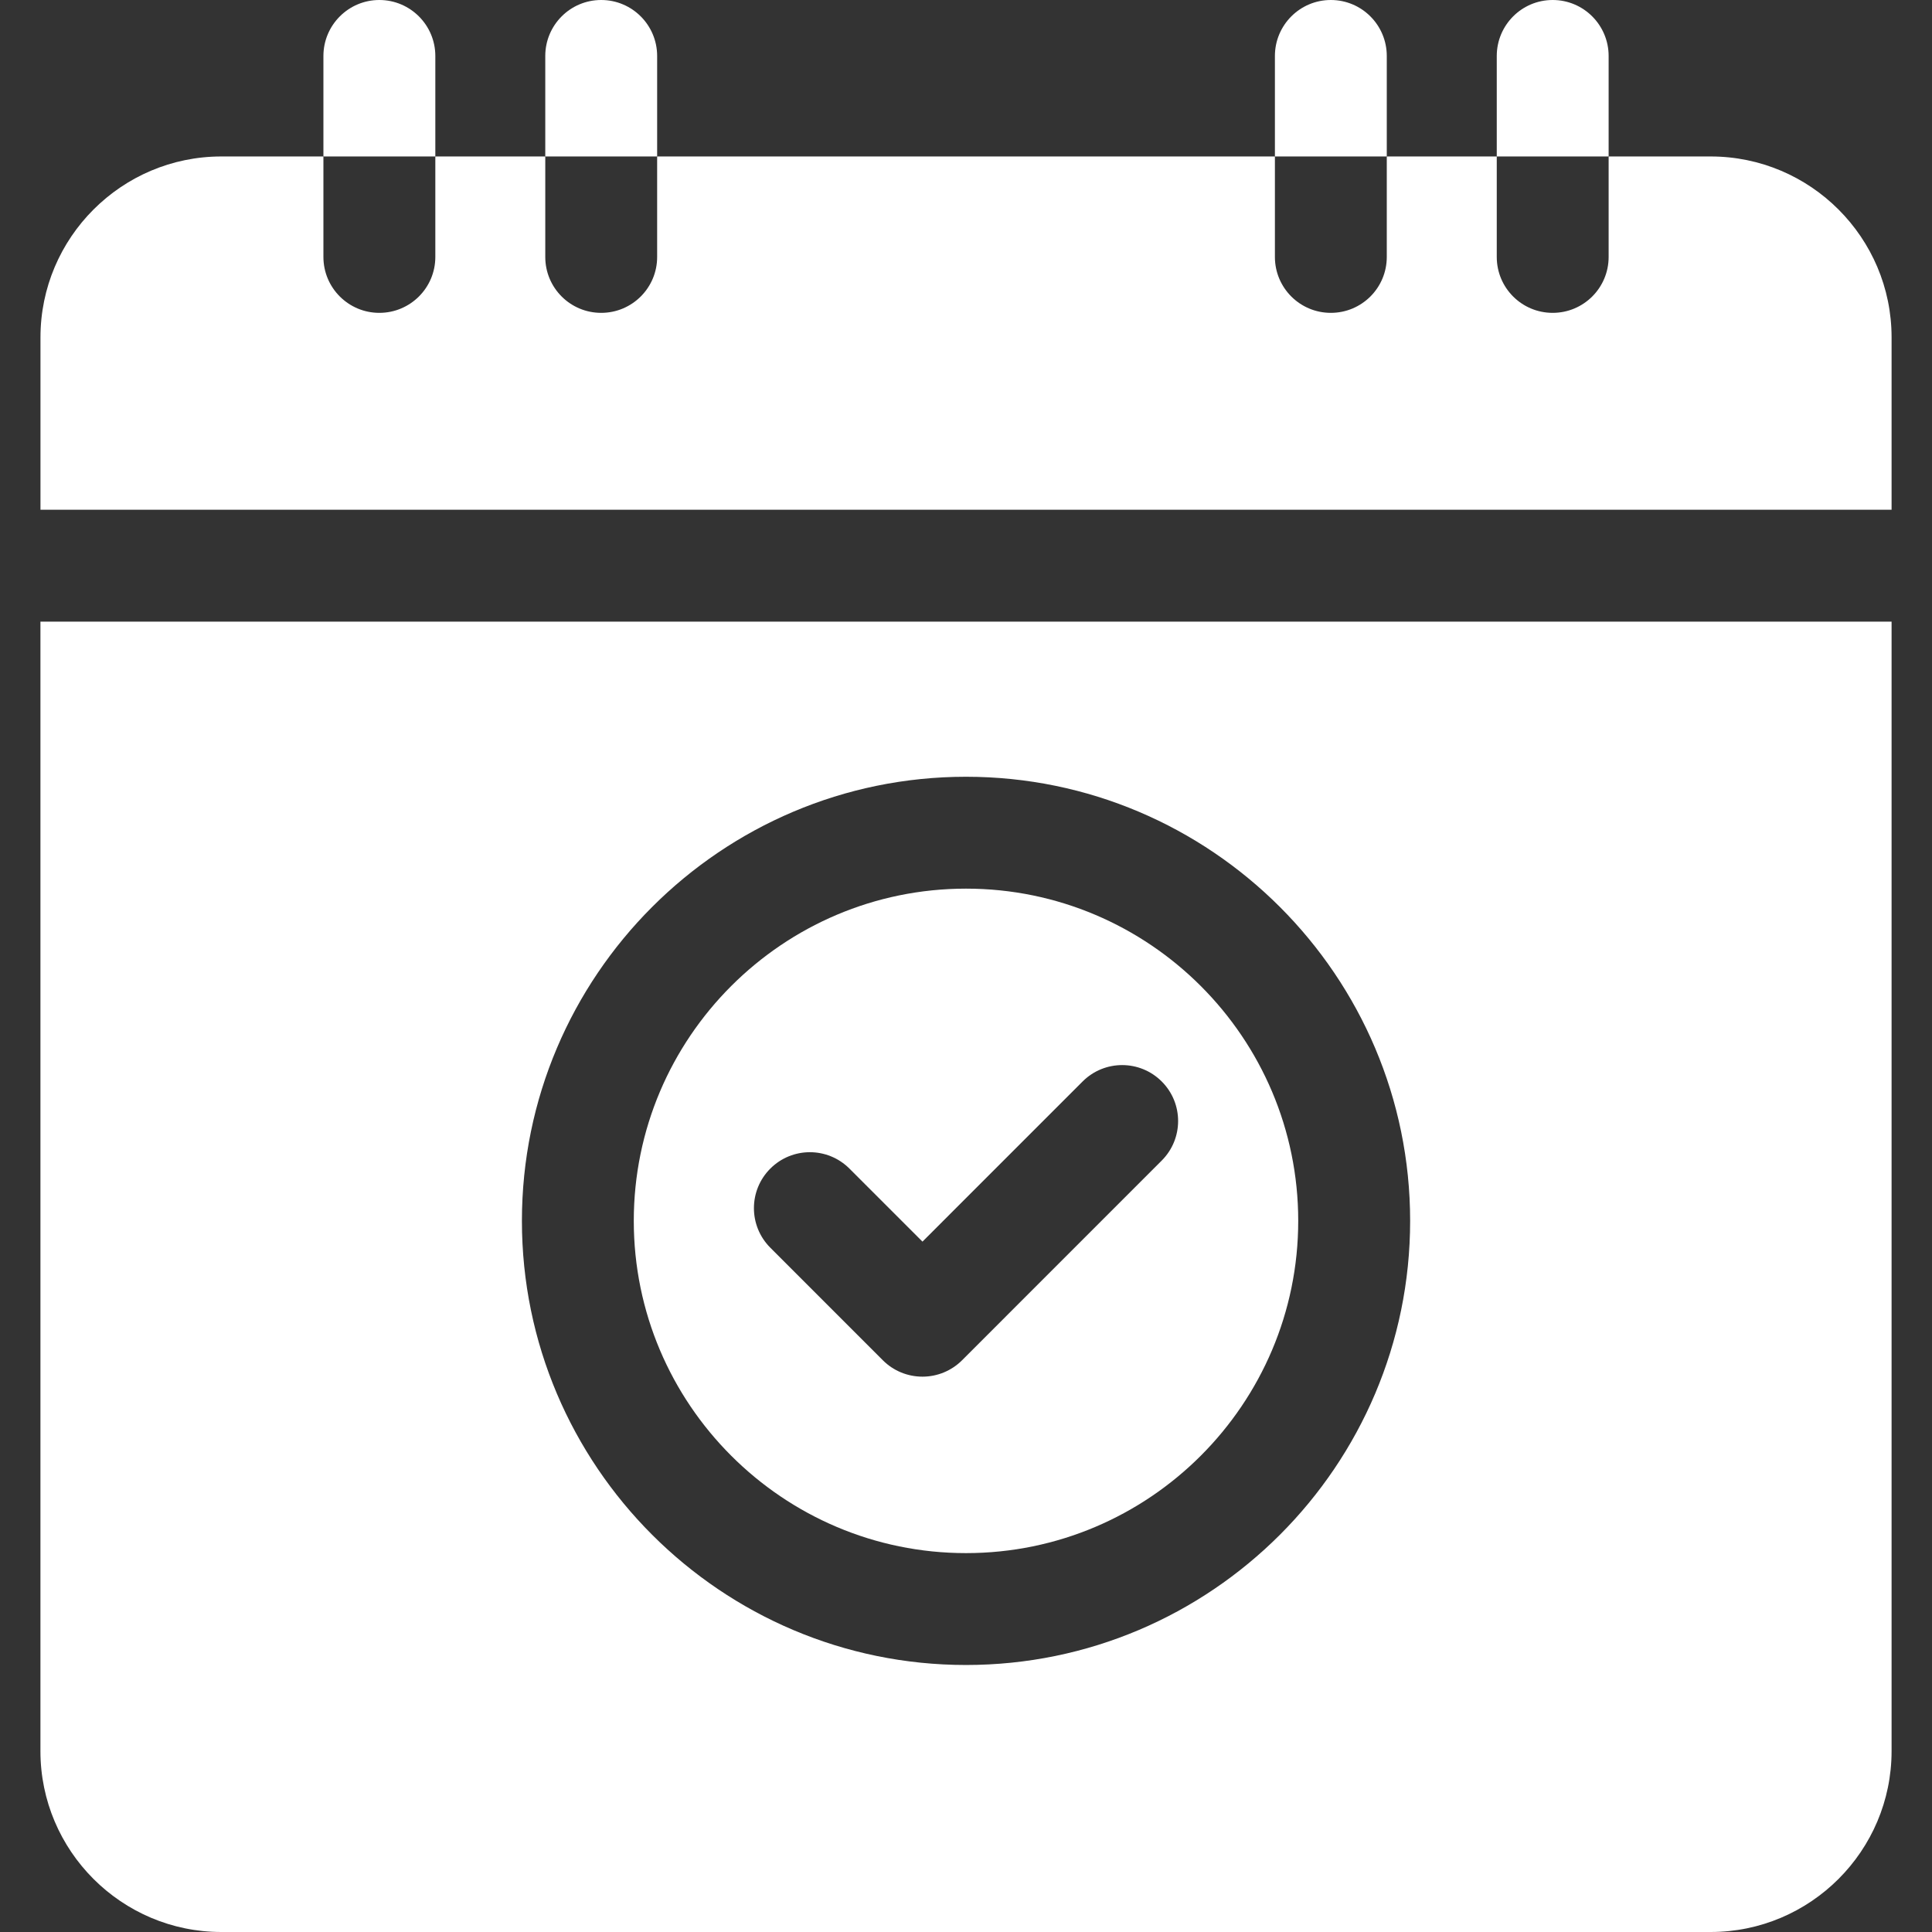 <?xml version="1.0" encoding="UTF-8" standalone="no"?> <svg xmlns:xlink="http://www.w3.org/1999/xlink" xmlns="http://www.w3.org/2000/svg" stroke-width="0.501" stroke-linejoin="bevel" fill-rule="evenodd" version="1.1" overflow="visible" width="225pt" height="225pt" viewBox="0 0 225 225"><rect x="0" y="0" width="225" height="225" fill="#333333" stroke="none"/><defs> </defs><g id="Document" fill="none" stroke="black" font-family="Times New Roman" font-size="16" transform="scale(1 -1)"><g id="Spread" transform="translate(0 -225)"><g id="Layer 1"><g id="Group" fill="#ffffff" fill-rule="evenodd" stroke-linejoin="miter" stroke="none" stroke-width="0.439" stroke-miterlimit="79.84"><path d="M 112.503,44.125 C 133.834,44.125 151.191,61.482 151.191,82.818 C 151.191,104.153 133.834,121.51 112.503,121.51 C 91.163,121.51 73.81,104.153 73.81,82.818 C 73.81,61.482 91.163,44.125 112.503,44.125 Z M 89.709,88.904 C 92.252,91.452 96.38,91.452 98.927,88.904 L 107.431,80.401 L 126.083,99.053 C 128.626,101.596 132.749,101.596 135.292,99.053 C 137.84,96.51 137.84,92.387 135.292,89.839 L 112.035,66.578 C 110.811,65.357 109.156,64.675 107.431,64.675 C 105.701,64.675 104.042,65.357 102.822,66.578 L 89.709,79.695 C 87.166,82.238 87.166,86.361 89.709,88.904 Z M 89.709,88.904"></path><path d="M 4.708,21.069 C 4.708,9.452 14.165,0 25.777,0 L 199.219,0 C 210.841,0 220.293,9.452 220.293,21.069 L 220.293,152.602 L 4.708,152.602 Z M 112.503,134.539 C 141.024,134.539 164.224,111.338 164.224,82.818 C 164.224,54.297 141.024,31.096 112.503,31.096 C 83.982,31.096 60.782,54.297 60.782,82.818 C 60.782,111.338 83.982,134.539 112.503,134.539 Z M 112.503,134.539"></path><path d="M 220.293,165.635 L 220.293,185.709 C 220.293,197.326 210.841,206.778 199.219,206.778 L 187.341,206.778 L 187.341,195.077 C 187.341,191.477 184.424,188.565 180.824,188.565 C 177.225,188.565 174.312,191.477 174.312,195.077 L 174.312,206.778 L 161.504,206.778 L 161.504,195.077 C 161.504,191.477 158.591,188.565 154.987,188.565 C 151.392,188.565 148.475,191.477 148.475,195.077 L 148.475,206.778 L 76.531,206.778 L 76.531,195.077 C 76.531,191.477 73.614,188.565 70.014,188.565 C 66.415,188.565 63.502,191.477 63.502,195.077 L 63.502,206.778 L 50.698,206.778 L 50.698,195.077 C 50.698,191.477 47.776,188.565 44.177,188.565 C 40.587,188.565 37.665,191.477 37.665,195.077 L 37.665,206.778 L 25.782,206.778 C 14.165,206.778 4.713,197.326 4.713,185.709 L 4.713,165.635 Z M 220.293,165.635"></path><path d="M 187.341,218.479 C 187.341,222.078 184.424,225 180.824,225 C 177.225,225 174.312,222.078 174.312,218.479 L 174.312,206.778 L 187.341,206.778 Z M 187.341,218.479"></path><path d="M 161.504,218.479 C 161.504,222.078 158.591,225 154.987,225 C 151.392,225 148.475,222.078 148.475,218.479 L 148.475,206.778 L 161.504,206.778 Z M 161.504,218.479"></path><path d="M 76.531,218.479 C 76.531,222.078 73.614,225 70.014,225 C 66.415,225 63.502,222.078 63.502,218.479 L 63.502,206.778 L 76.531,206.778 Z M 76.531,218.479"></path><path d="M 50.698,218.479 C 50.698,222.078 47.776,225 44.177,225 C 40.587,225 37.665,222.078 37.665,218.479 L 37.665,206.778 L 50.698,206.778 Z M 50.698,218.479"></path></g></g></g></g></svg> 